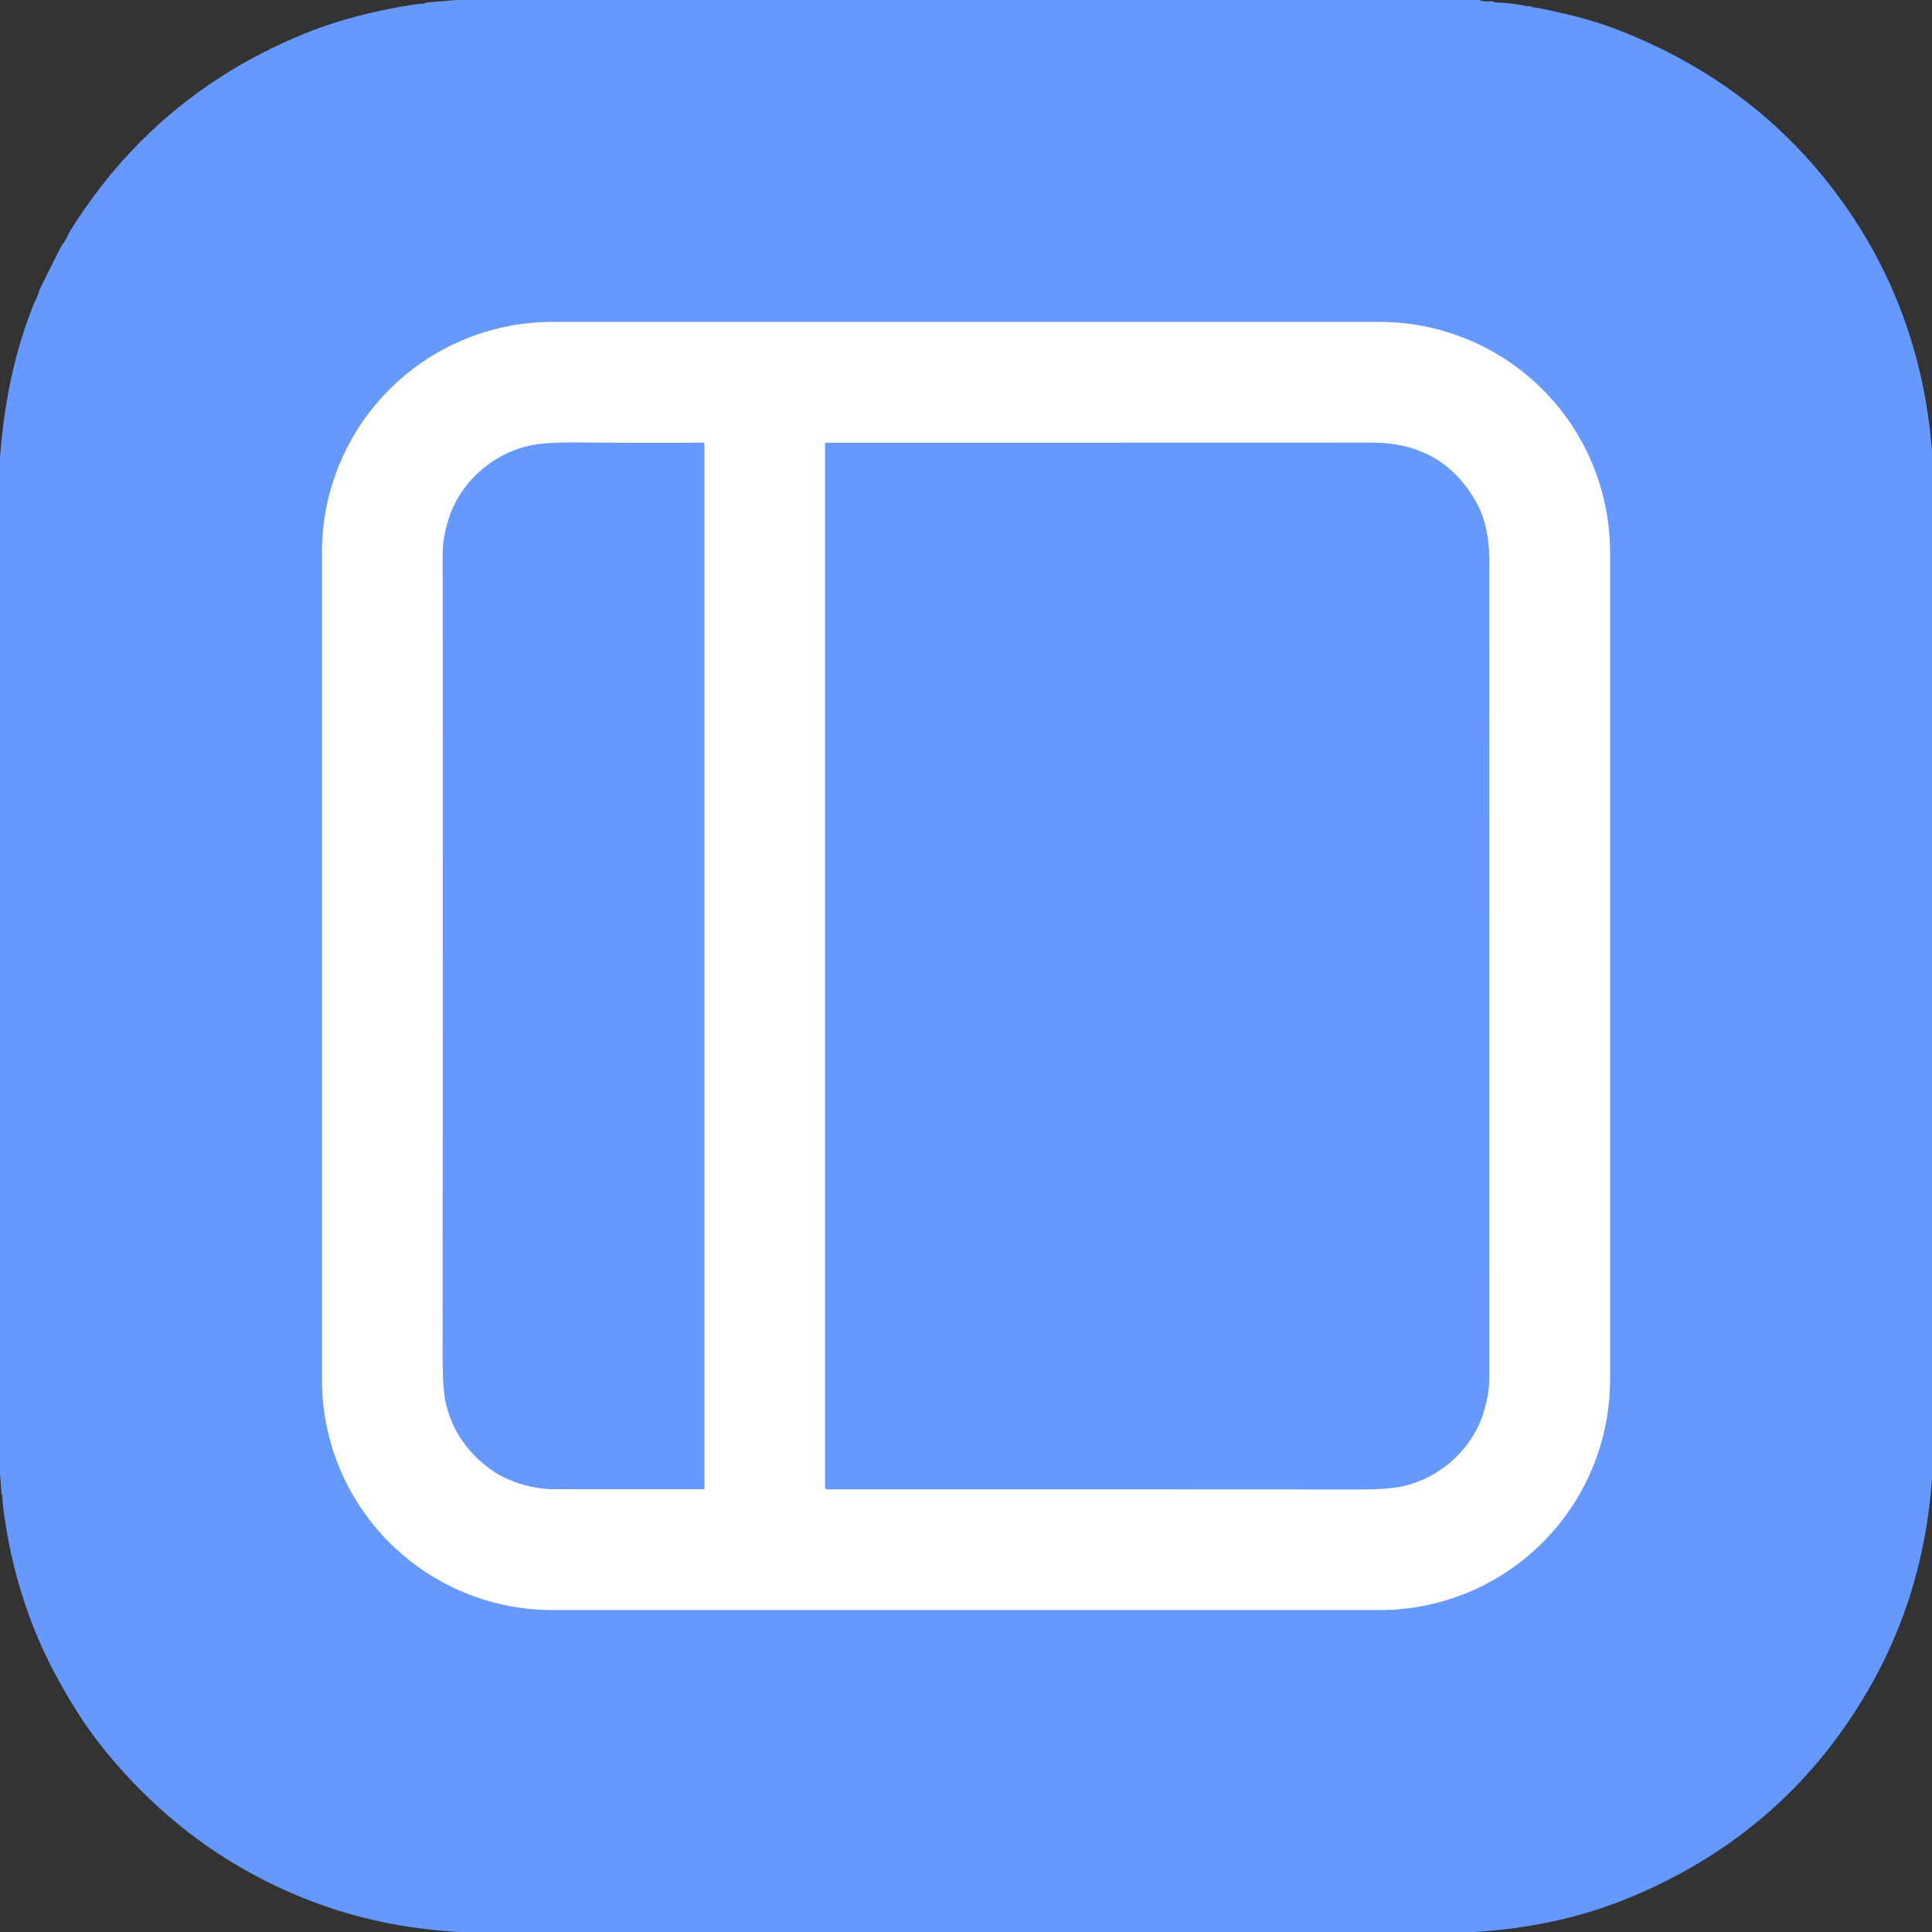<?xml version="1.0" encoding="UTF-8" standalone="no"?>
<!DOCTYPE svg PUBLIC "-//W3C//DTD SVG 1.1//EN" "http://www.w3.org/Graphics/SVG/1.1/DTD/svg11.dtd">
<svg xmlns="http://www.w3.org/2000/svg" version="1.1" viewBox="0.00 0.00 768.00 768.00">
<rect x="0.00" y="0.00" width="768.00" height="768.00" fill="#333333" stroke="none"/>
<g stroke-width="2.00" fill="none" stroke-linecap="butt">
<path stroke="#b3ccff" vector-effect="non-scaling-stroke" d="
  M 128.00 548.41
  A 91.59 91.59 0.0 0 0 219.59 640.00
  L 548.41 640.00
  A 91.59 91.59 0.0 0 0 640.00 548.41
  L 640.00 219.59
  A 91.59 91.59 0.0 0 0 548.41 128.00
  L 219.59 128.00
  A 91.59 91.59 0.0 0 0 128.00 219.59
  L 128.00 548.41"
/>
<path stroke="#b3ccff" vector-effect="non-scaling-stroke" d="
  M 195.34 584.27
  C 202.26 589.21 212.02 591.97 220.50 591.98
  Q 249.09 592.01 279.49 592.00
  A 0.52 0.51 90.0 0 0 280.00 591.48
  L 280.00 176.73
  Q 280.00 175.96 279.23 175.97
  Q 254.49 176.13 229.73 175.90
  Q 217.06 175.79 210.80 177.12
  C 196.21 180.23 183.28 191.23 178.52 205.84
  Q 175.98 213.64 175.98 220.14
  Q 176.05 379.69 175.95 538.71
  Q 175.94 552.01 177.22 557.63
  Q 180.98 574.04 195.34 584.27"
/>
<path stroke="#b3ccff" vector-effect="non-scaling-stroke" d="
  M 589.80 561.19
  Q 592.00 554.01 592.00 547.56
  Q 591.99 384.07 592.01 223.65
  Q 592.01 217.29 591.14 212.37
  Q 589.93 205.52 587.37 200.71
  Q 574.21 175.96 545.25 175.97
  Q 434.73 176.01 328.28 176.00
  A 0.28 0.28 0.0 0 0 328.00 176.28
  L 328.00 591.30
  Q 328.00 592.01 328.71 592.01
  Q 438.64 592.00 541.05 592.06
  Q 552.46 592.06 558.36 590.62
  C 572.92 587.07 585.28 575.97 589.80 561.19"
/>
</g>
<path fill="#6699ff" d="
  M 181.33 0.00
  L 587.99 0.00
  Q 589.91 0.80 592.52 0.51
  Q 593.06 0.45 593.56 0.64
  Q 594.67 1.05 595.87 1.05
  Q 597.20 1.06 598.66 1.21
  Q 601.96 1.55 605.21 2.09
  C 606.02 2.22 606.83 2.68 607.59 2.46
  A 1.32 1.31 -37.9 0 1 608.65 2.59
  C 609.65 3.20 610.82 2.98 612.02 3.25
  Q 614.02 3.70 616.92 4.31
  Q 623.64 5.72 630.07 7.53
  Q 637.04 9.50 642.83 11.74
  Q 701.81 34.55 735.82 85.19
  Q 763.91 127.02 768.00 179.42
  L 768.00 587.71
  Q 764.86 632.09 744.14 669.14
  Q 710.58 729.15 645.63 755.19
  Q 618.64 766.01 586.10 768.00
  L 182.52 768.00
  Q 153.38 766.31 128.31 757.40
  Q 77.56 739.37 42.49 696.78
  Q 36.15 689.09 30.76 680.58
  Q 19.63 663.01 13.19 646.54
  Q 4.99 625.57 1.76 602.84
  Q 1.05 597.86 0.86 594.16
  Q 0.86 594.09 0.81 594.04
  Q 0.72 593.91 0.66 593.77
  Q 0.58 593.58 0.57 593.37
  L 0.00 585.62
  L 0.00 182.01
  Q 0.88 169.74 3.00 157.75
  Q 6.32 138.97 12.96 122.06
  Q 13.70 120.17 14.46 118.67
  C 15.27 117.10 15.48 115.56 16.25 114.02
  Q 20.07 106.37 23.67 99.17
  Q 24.42 97.68 25.47 96.31
  C 26.48 94.98 27.00 93.23 27.89 91.80
  Q 61.51 37.89 120.26 13.71
  Q 134.58 7.81 150.89 4.34
  Q 158.44 2.73 166.04 1.59
  C 167.24 1.41 168.29 1.72 169.38 1.09
  A 0.71 0.62 -58.0 0 1 169.65 1.01
  L 181.33 0.00
  Z
  M 128.00 548.41
  A 91.59 91.59 0.0 0 0 219.59 640.00
  L 548.41 640.00
  A 91.59 91.59 0.0 0 0 640.00 548.41
  L 640.00 219.59
  A 91.59 91.59 0.0 0 0 548.41 128.00
  L 219.59 128.00
  A 91.59 91.59 0.0 0 0 128.00 219.59
  L 128.00 548.41
  Z"
/>
<path fill="#ffffff" d="
  M 128.00 548.41
  L 128.00 219.59
  A 91.59 91.59 0.0 0 1 219.59 128.00
  L 548.41 128.00
  A 91.59 91.59 0.0 0 1 640.00 219.59
  L 640.00 548.41
  A 91.59 91.59 0.0 0 1 548.41 640.00
  L 219.59 640.00
  A 91.59 91.59 0.0 0 1 128.00 548.41
  Z
  M 195.34 584.27
  C 202.26 589.21 212.02 591.97 220.50 591.98
  Q 249.09 592.01 279.49 592.00
  A 0.52 0.51 90.0 0 0 280.00 591.48
  L 280.00 176.73
  Q 280.00 175.96 279.23 175.97
  Q 254.49 176.13 229.73 175.90
  Q 217.06 175.79 210.80 177.12
  C 196.21 180.23 183.28 191.23 178.52 205.84
  Q 175.98 213.64 175.98 220.14
  Q 176.05 379.69 175.95 538.71
  Q 175.94 552.01 177.22 557.63
  Q 180.98 574.04 195.34 584.27
  Z
  M 589.80 561.19
  Q 592.00 554.01 592.00 547.56
  Q 591.99 384.07 592.01 223.65
  Q 592.01 217.29 591.14 212.37
  Q 589.93 205.52 587.37 200.71
  Q 574.21 175.96 545.25 175.97
  Q 434.73 176.01 328.28 176.00
  A 0.28 0.28 0.0 0 0 328.00 176.28
  L 328.00 591.30
  Q 328.00 592.01 328.71 592.01
  Q 438.64 592.00 541.05 592.06
  Q 552.46 592.06 558.36 590.62
  C 572.92 587.07 585.28 575.97 589.80 561.19
  Z"
/>
<path fill="#6699ff" d="
  M 195.34 584.27
  Q 180.98 574.04 177.22 557.63
  Q 175.94 552.01 175.95 538.71
  Q 176.05 379.69 175.98 220.14
  Q 175.98 213.64 178.52 205.84
  C 183.28 191.23 196.21 180.23 210.80 177.12
  Q 217.06 175.79 229.73 175.90
  Q 254.49 176.13 279.23 175.97
  Q 280.00 175.96 280.00 176.73
  L 280.00 591.48
  A 0.52 0.51 90.0 0 1 279.49 592.00
  Q 249.09 592.01 220.50 591.98
  C 212.02 591.97 202.26 589.21 195.34 584.27
  Z"
/>
<path fill="#6699ff" d="
  M 589.80 561.19
  C 585.28 575.97 572.92 587.07 558.36 590.62
  Q 552.46 592.06 541.05 592.06
  Q 438.64 592.00 328.71 592.01
  Q 328.00 592.01 328.00 591.30
  L 328.00 176.28
  A 0.28 0.28 0.0 0 1 328.28 176.00
  Q 434.73 176.01 545.25 175.97
  Q 574.21 175.96 587.37 200.71
  Q 589.93 205.52 591.14 212.37
  Q 592.01 217.29 592.01 223.65
  Q 591.99 384.07 592.00 547.56
  Q 592.00 554.01 589.80 561.19
  Z"
/>
</svg>
